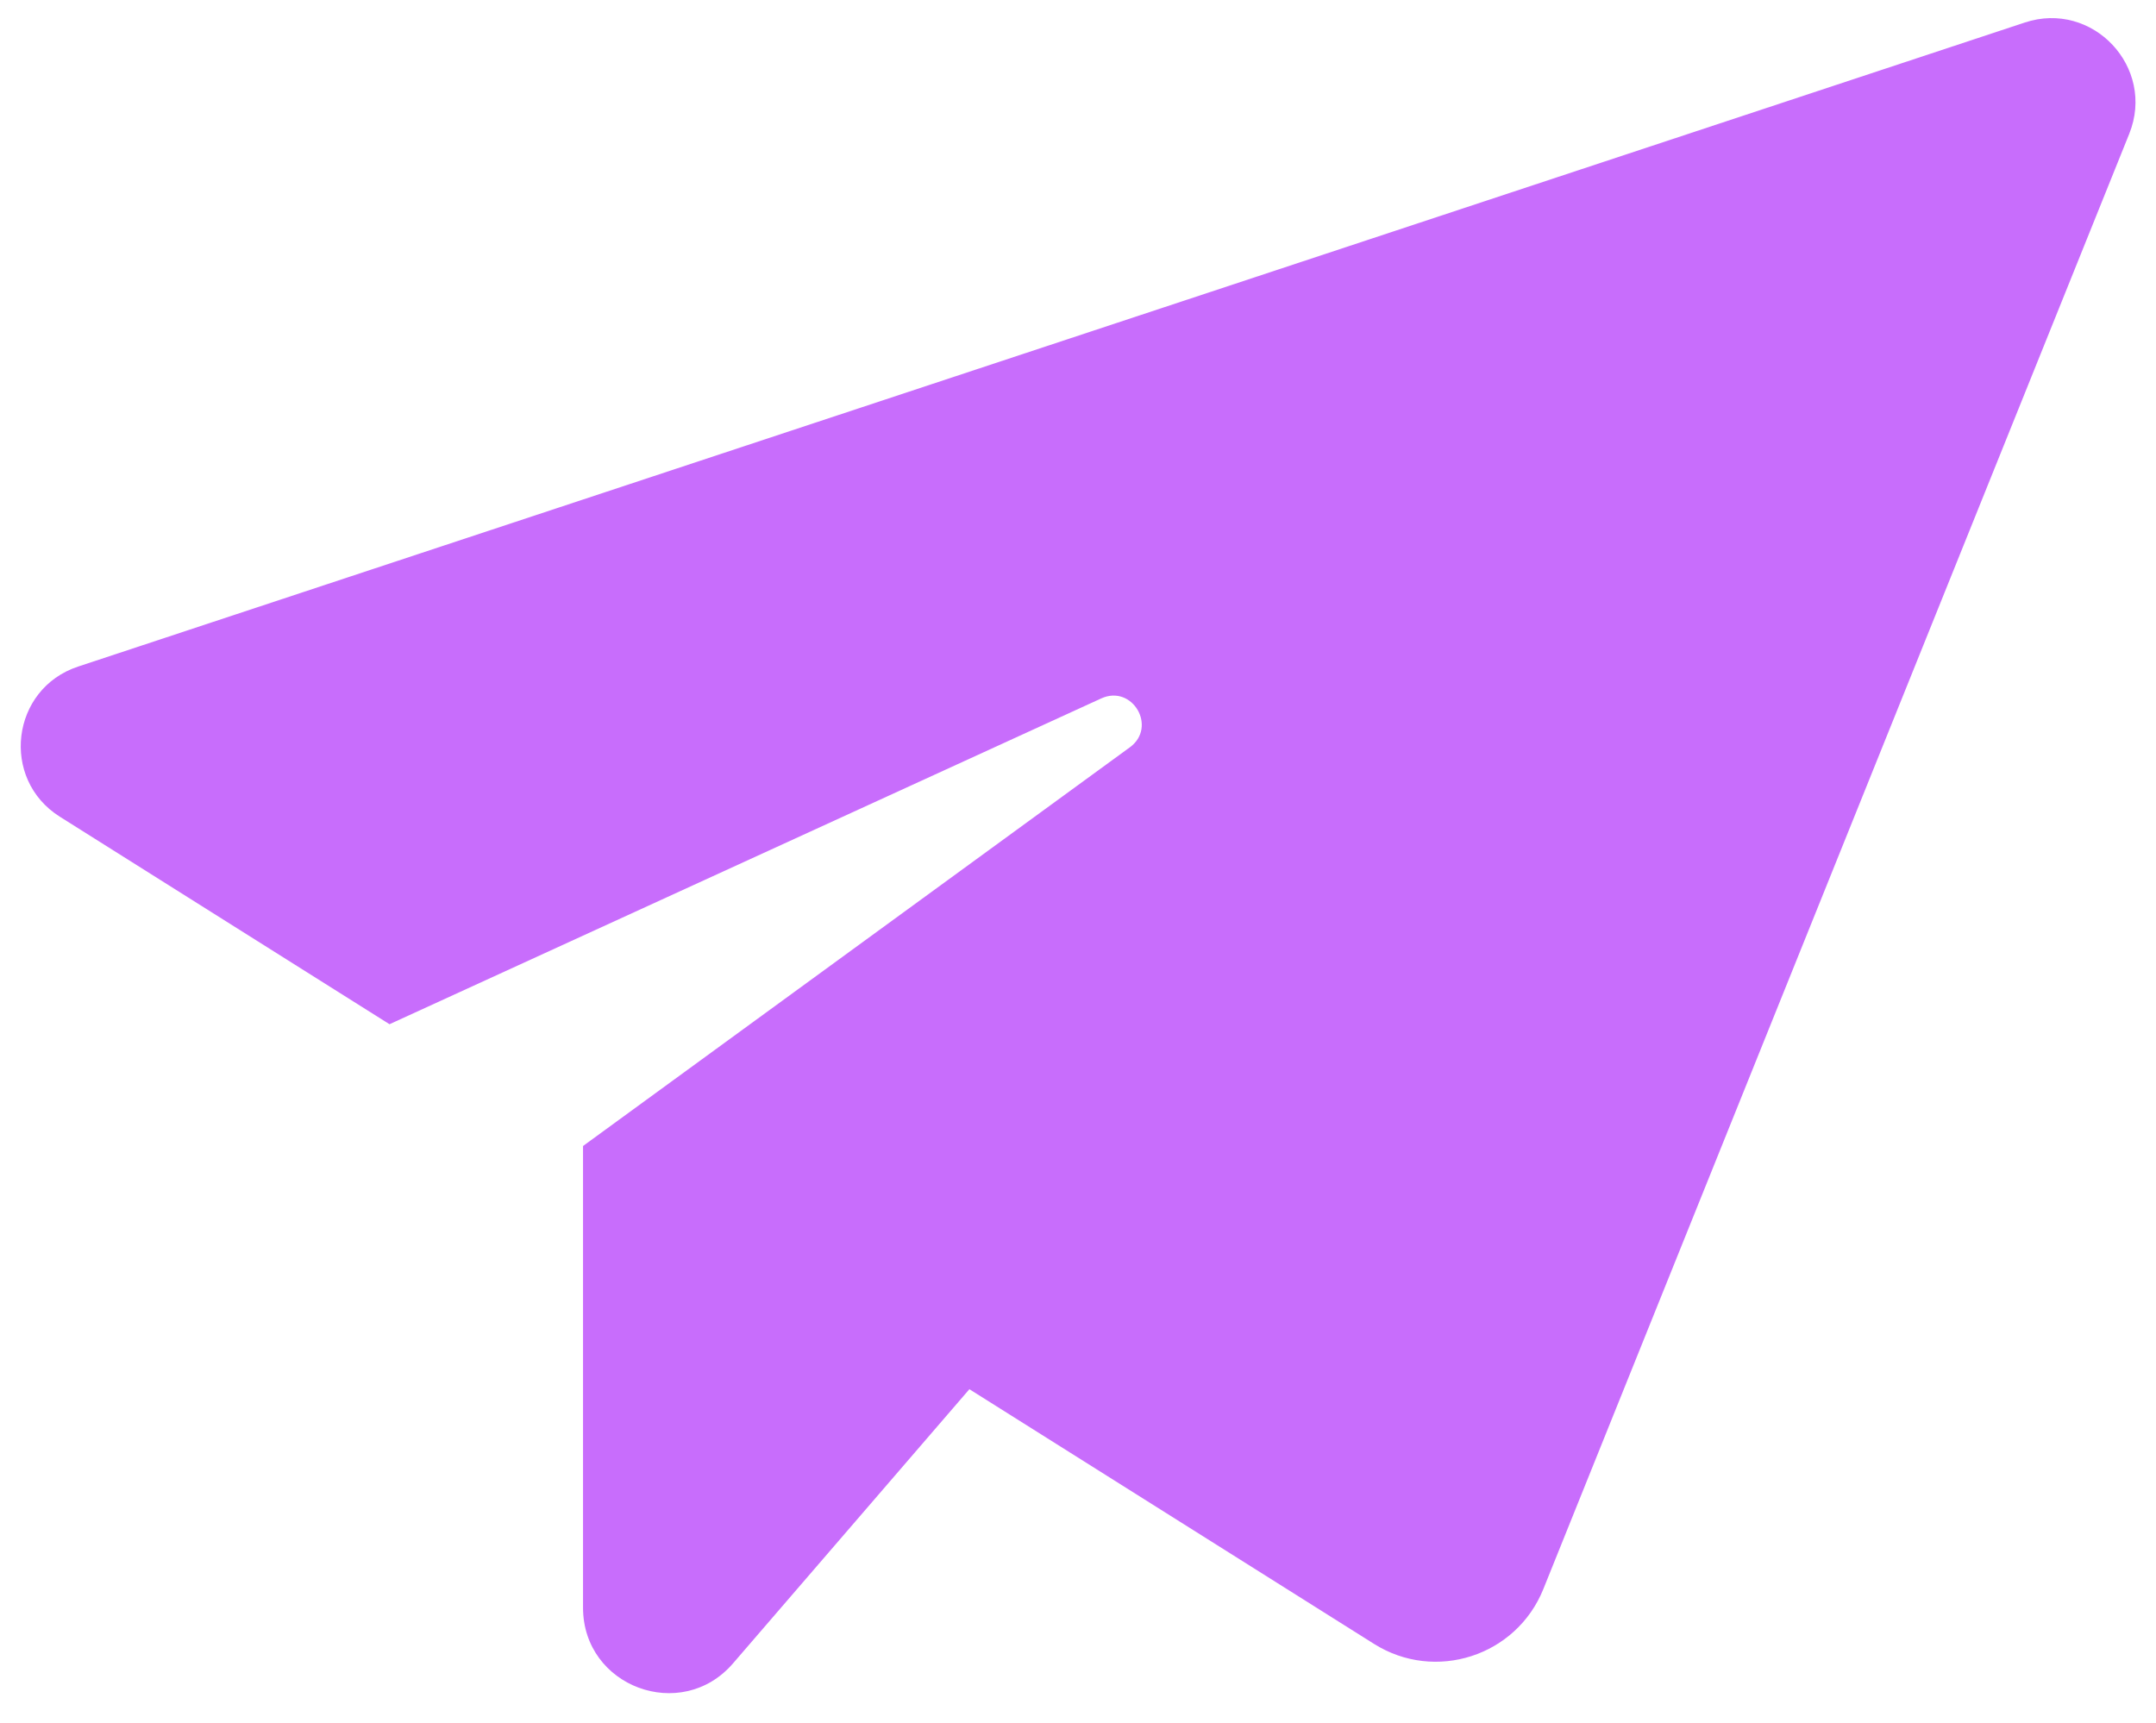 <?xml version="1.0" encoding="UTF-8" standalone="no"?><svg xmlns="http://www.w3.org/2000/svg" xmlns:xlink="http://www.w3.org/1999/xlink" data-name="Layer 1" fill="#c86dfc" height="1604" preserveAspectRatio="xMidYMid meet" version="1" viewBox="496.6 703.6 2006.6 1604.0" width="2006.6" zoomAndPan="magnify"><g id="change1_1"><path d="M569.31,1324,2381,724.59c63.31-21,122.18,41.76,97.27,103.62L1933,2182.6c-25.14,62.45-100.69,86.91-157.66,51l-376.53-237-220,255.2c-48.08,55.76-139.58,21.76-139.58-51.86V1770.24l508.91-371.07c25.82-18.82,2.41-58.8-26.64-45.5L859.11,1656.89,552.29,1463.75C496.6,1428.69,506.84,1344.64,569.31,1324Z"/></g></svg>